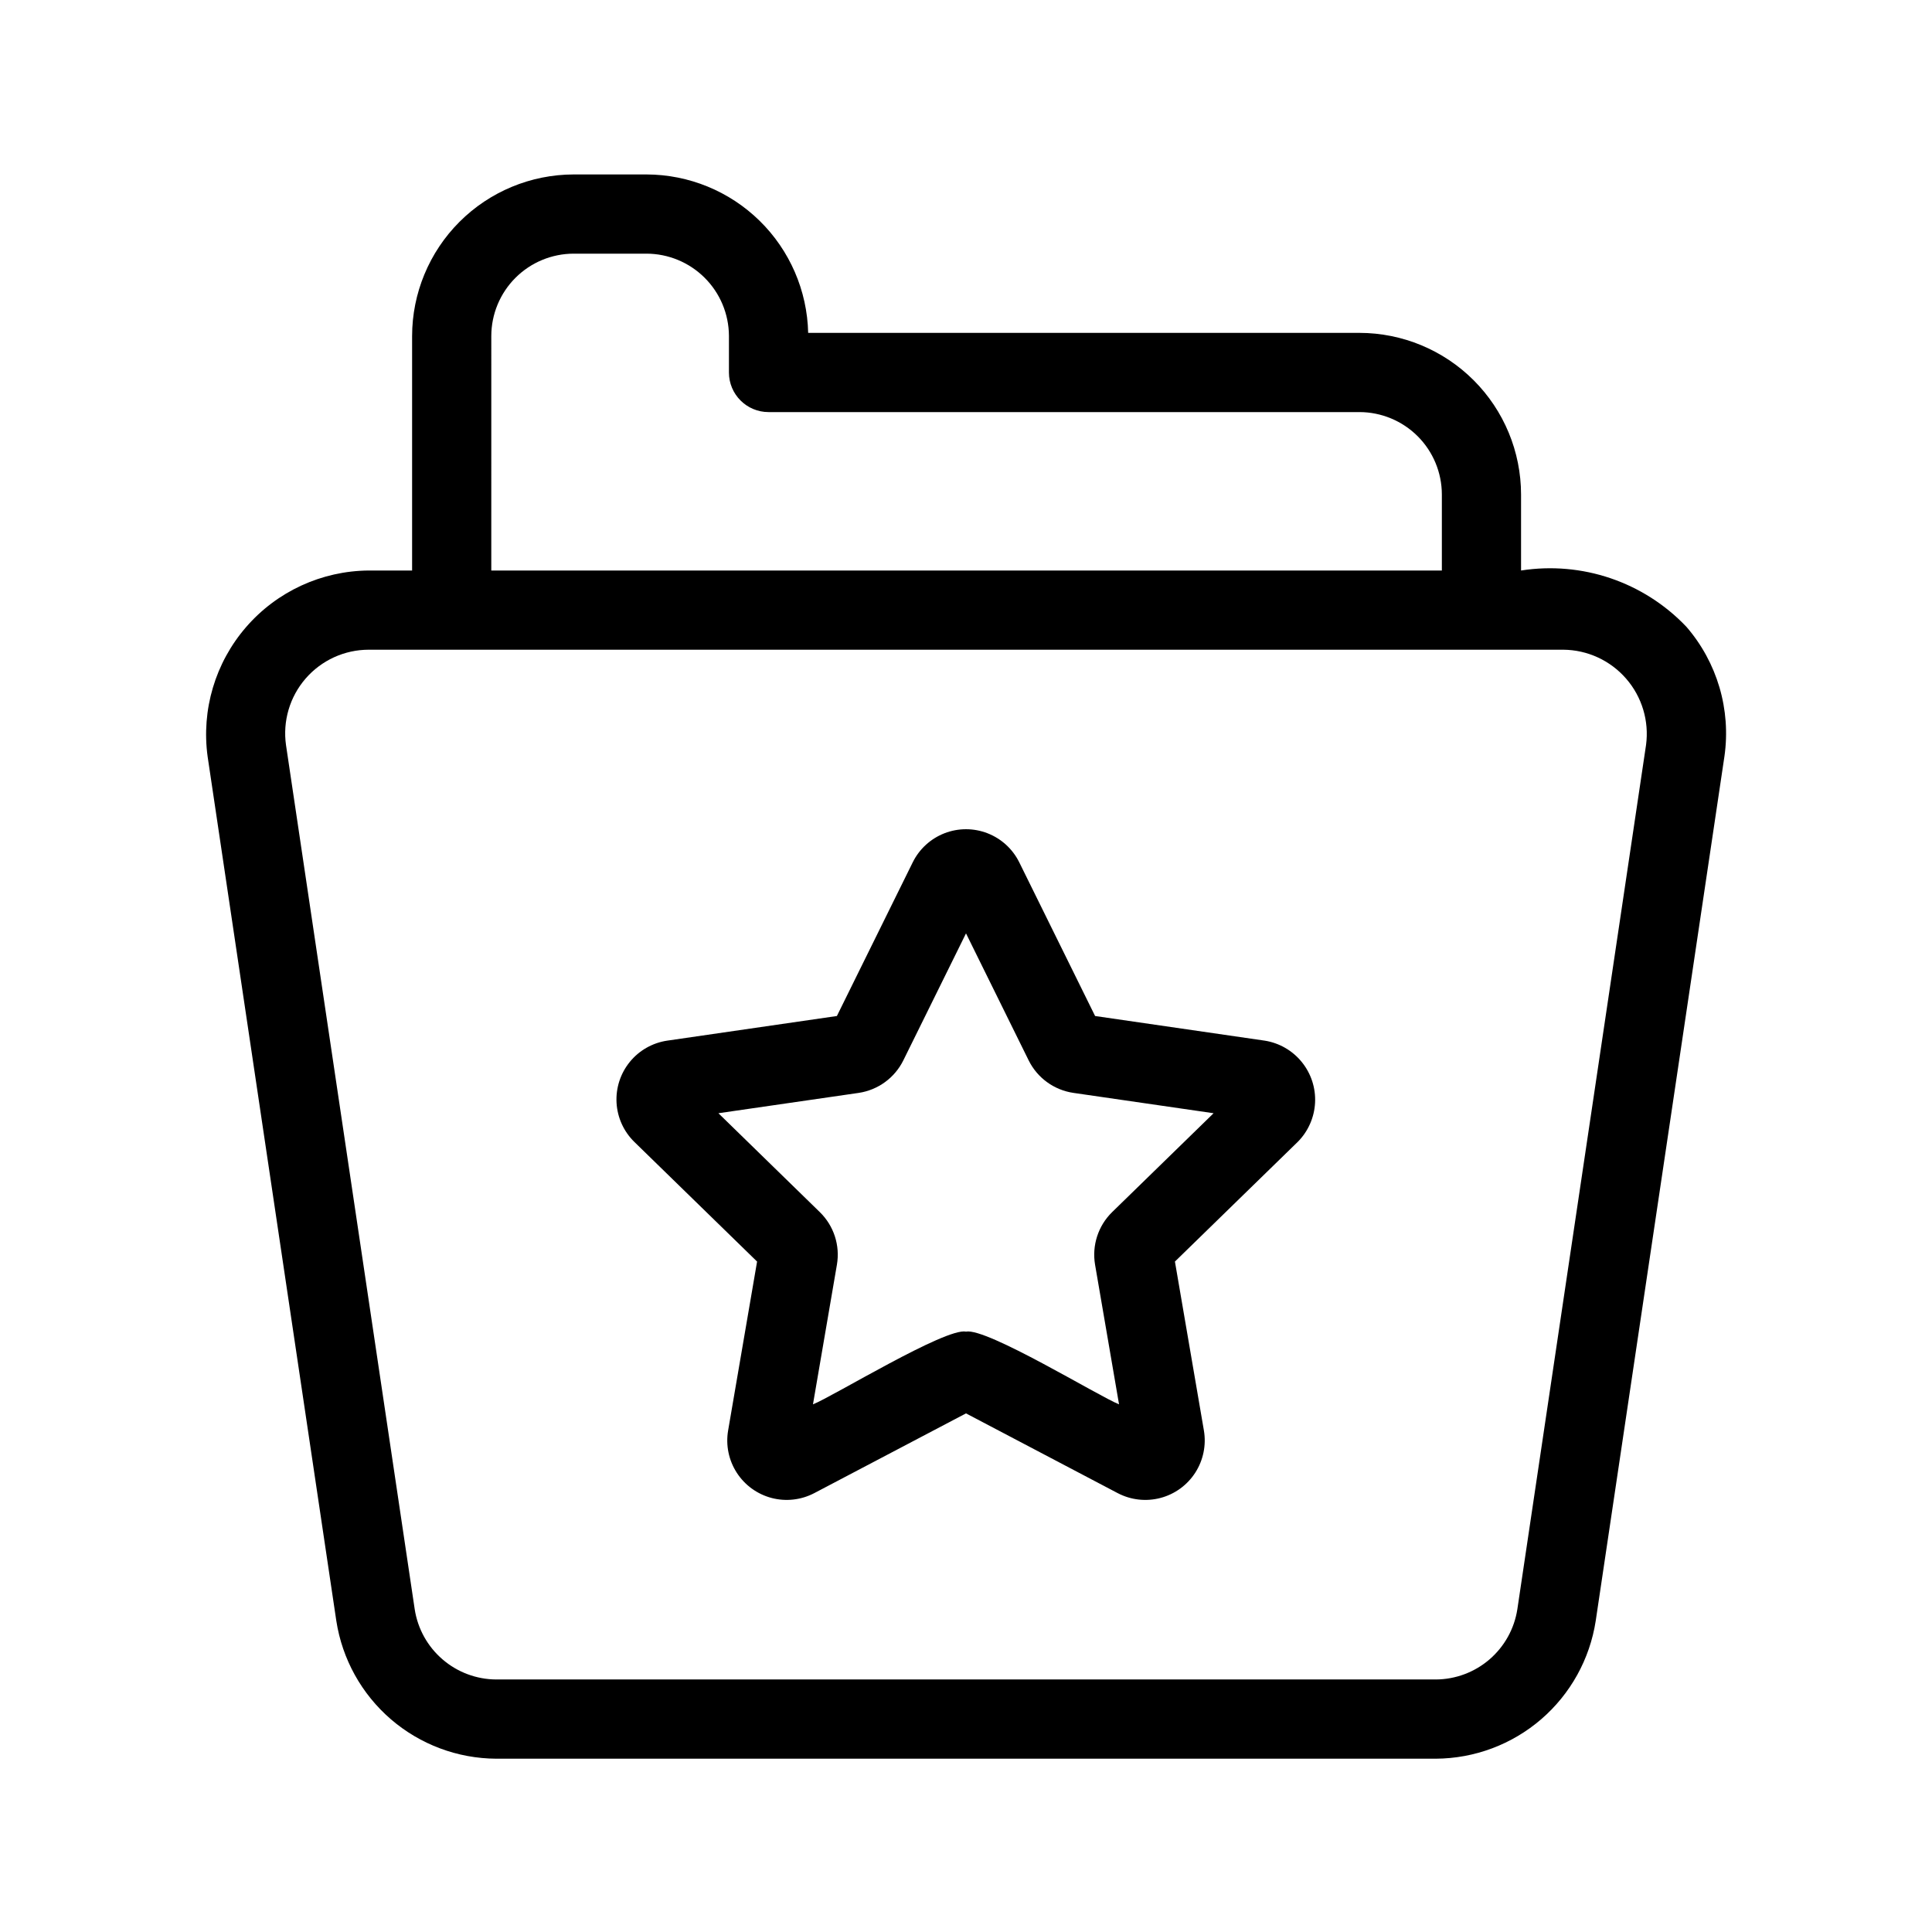 <?xml version="1.0" encoding="UTF-8"?>
<!-- Uploaded to: ICON Repo, www.iconrepo.com, Generator: ICON Repo Mixer Tools -->
<svg fill="#000000" width="800px" height="800px" version="1.1" viewBox="144 144 512 512" xmlns="http://www.w3.org/2000/svg">
 <path d="m590.88 310.07c-11.27-11.844-27.633-17.402-43.785-14.879v-20.145c-0.012-11.355-4.527-22.246-12.559-30.273-8.031-8.031-18.918-12.547-30.273-12.559h-146.09c-0.254-11.203-4.875-21.863-12.875-29.707-8.004-7.844-18.754-12.25-29.961-12.277h-19.297c-11.355 0.016-22.238 4.531-30.27 12.559-8.031 8.031-12.547 18.918-12.559 30.273v62.129h-11.48c-12.492 0.09-24.34 5.551-32.516 14.996-8.176 9.441-11.891 21.949-10.191 34.324l34.105 229.04c1.566 10.133 6.691 19.375 14.457 26.07 7.766 6.691 17.66 10.398 27.914 10.453h249.01c10.254-0.055 20.152-3.762 27.918-10.453 7.766-6.695 12.891-15.938 14.453-26.07l34.113-229.11v0.004c1.773-12.383-1.918-24.93-10.113-34.379zm-316.68-77.008c0.004-5.793 2.309-11.344 6.402-15.438s9.645-6.394 15.434-6.402h19.297c5.773 0.012 11.305 2.305 15.395 6.375 4.094 4.074 6.41 9.594 6.449 15.367v9.746c0 5.797 4.699 10.496 10.496 10.496h156.59c5.789 0.008 11.34 2.309 15.438 6.402 4.094 4.094 6.398 9.645 6.406 15.438v20.148h-251.91zm306.02 108.35-34.105 229.04c-0.797 5.168-3.41 9.879-7.367 13.293-3.961 3.414-9.008 5.305-14.238 5.332h-249.01c-5.231-0.027-10.277-1.918-14.234-5.332-3.961-3.414-6.574-8.125-7.367-13.293l-34.102-228.98c-0.91-6.359 0.988-12.801 5.195-17.652 4.207-4.852 10.316-7.641 16.738-7.641h316.55c6.398 0.047 12.465 2.84 16.66 7.668 4.199 4.824 6.121 11.223 5.281 17.562zm-101.07 78.367-44.938-6.527-20.094-40.719c-1.742-3.531-4.742-6.281-8.414-7.711-3.668-1.426-7.742-1.426-11.41 0-3.672 1.43-6.672 4.18-8.414 7.711l-20.094 40.719-44.961 6.527h-0.004c-3.891 0.574-7.43 2.582-9.914 5.633-2.484 3.047-3.738 6.918-3.516 10.848 0.227 3.926 1.914 7.629 4.731 10.375l32.512 31.691-7.676 44.773c-0.664 3.879 0.152 7.867 2.285 11.172 2.129 3.309 5.422 5.699 9.23 6.703 3.805 1 7.848 0.539 11.332-1.289l40.195-21.125 40.207 21.137-0.004-0.004c3.488 1.828 7.531 2.281 11.336 1.277 3.805-1.004 7.094-3.398 9.223-6.707 2.129-3.309 2.941-7.297 2.281-11.176l-7.676-44.762 32.512-31.684v0.004c2.769-2.769 4.418-6.469 4.625-10.383 0.207-3.91-1.043-7.762-3.512-10.805-2.465-3.047-5.973-5.07-9.844-5.68zm-40.438 45.457c-3.691 3.621-5.375 8.824-4.508 13.922l6.352 37.004c-5.309-2.082-35.043-20.336-40.543-19.27-5.398-1.125-35.418 17.27-40.566 19.27l6.344-37.004c0.875-5.106-0.816-10.312-4.523-13.93l-26.879-26.211 37.188-5.391c5.109-0.766 9.523-3.981 11.812-8.609l16.613-33.66 16.609 33.66c2.301 4.641 6.731 7.859 11.859 8.609l37.145 5.391z"/>
</svg>